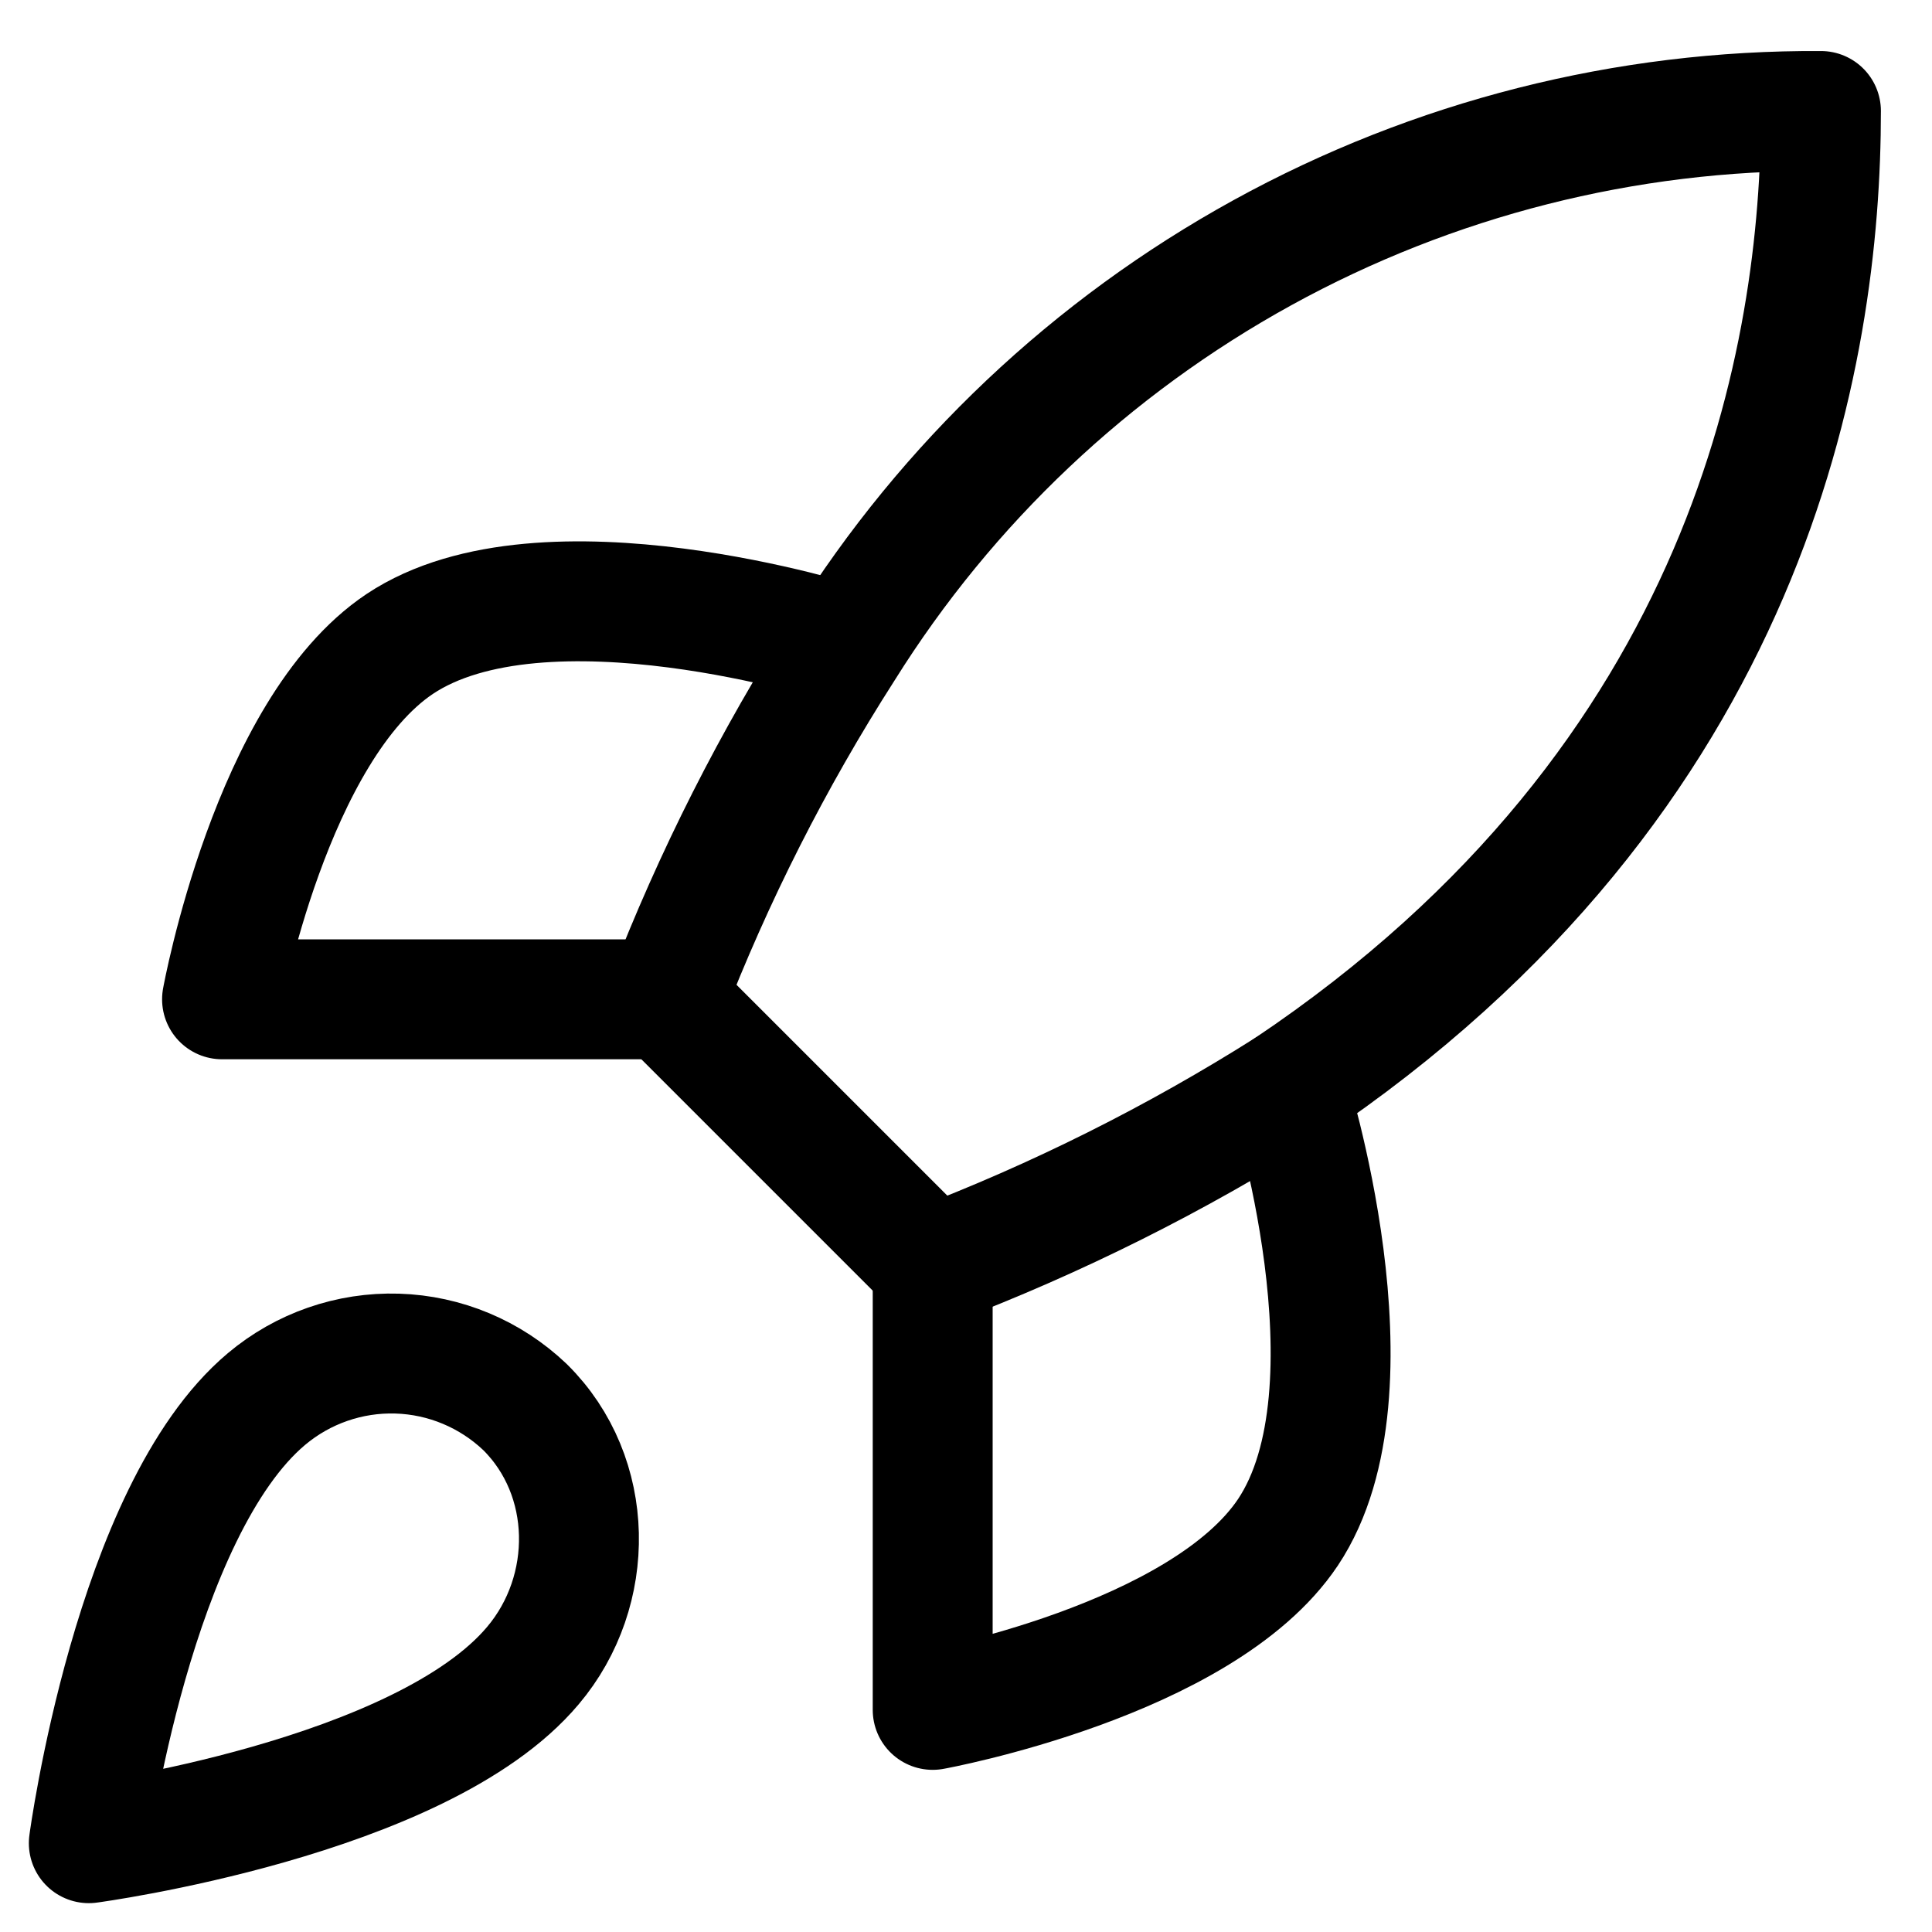 <svg xmlns="http://www.w3.org/2000/svg" fill="none" viewBox="0 0 29 29" height="29" width="29">
<path stroke-linejoin="round" stroke-linecap="round" stroke-width="1.8" stroke="black" d="M4 21C2 22.68 1.333 27.667 1.333 27.667C1.333 27.667 6.32 27 8 25C8.946 23.88 8.933 22.16 7.88 21.12C7.361 20.626 6.679 20.34 5.963 20.318C5.247 20.296 4.548 20.539 4 21Z"></path>
<path stroke-linejoin="round" stroke-linecap="round" stroke-width="1.8" stroke="black" d="M14 19L10 15C10.71 13.159 11.603 11.394 12.667 9.733C14.22 7.249 16.384 5.204 18.951 3.792C21.518 2.38 24.404 1.648 27.333 1.666C27.333 5.293 26.293 11.666 19.333 16.333C17.649 17.398 15.863 18.291 14 19Z"></path>
<path stroke-linejoin="round" stroke-linecap="round" stroke-width="1.8" stroke="black" d="M10 15H3.333C3.333 15 4.066 10.96 6 9.666C8.16 8.226 12.666 9.666 12.666 9.666"></path>
<path stroke-linejoin="round" stroke-linecap="round" stroke-width="1.8" stroke="black" d="M14 19V25.666C14 25.666 18.04 24.933 19.333 23C20.773 20.84 19.333 16.333 19.333 16.333"></path>
</svg>

